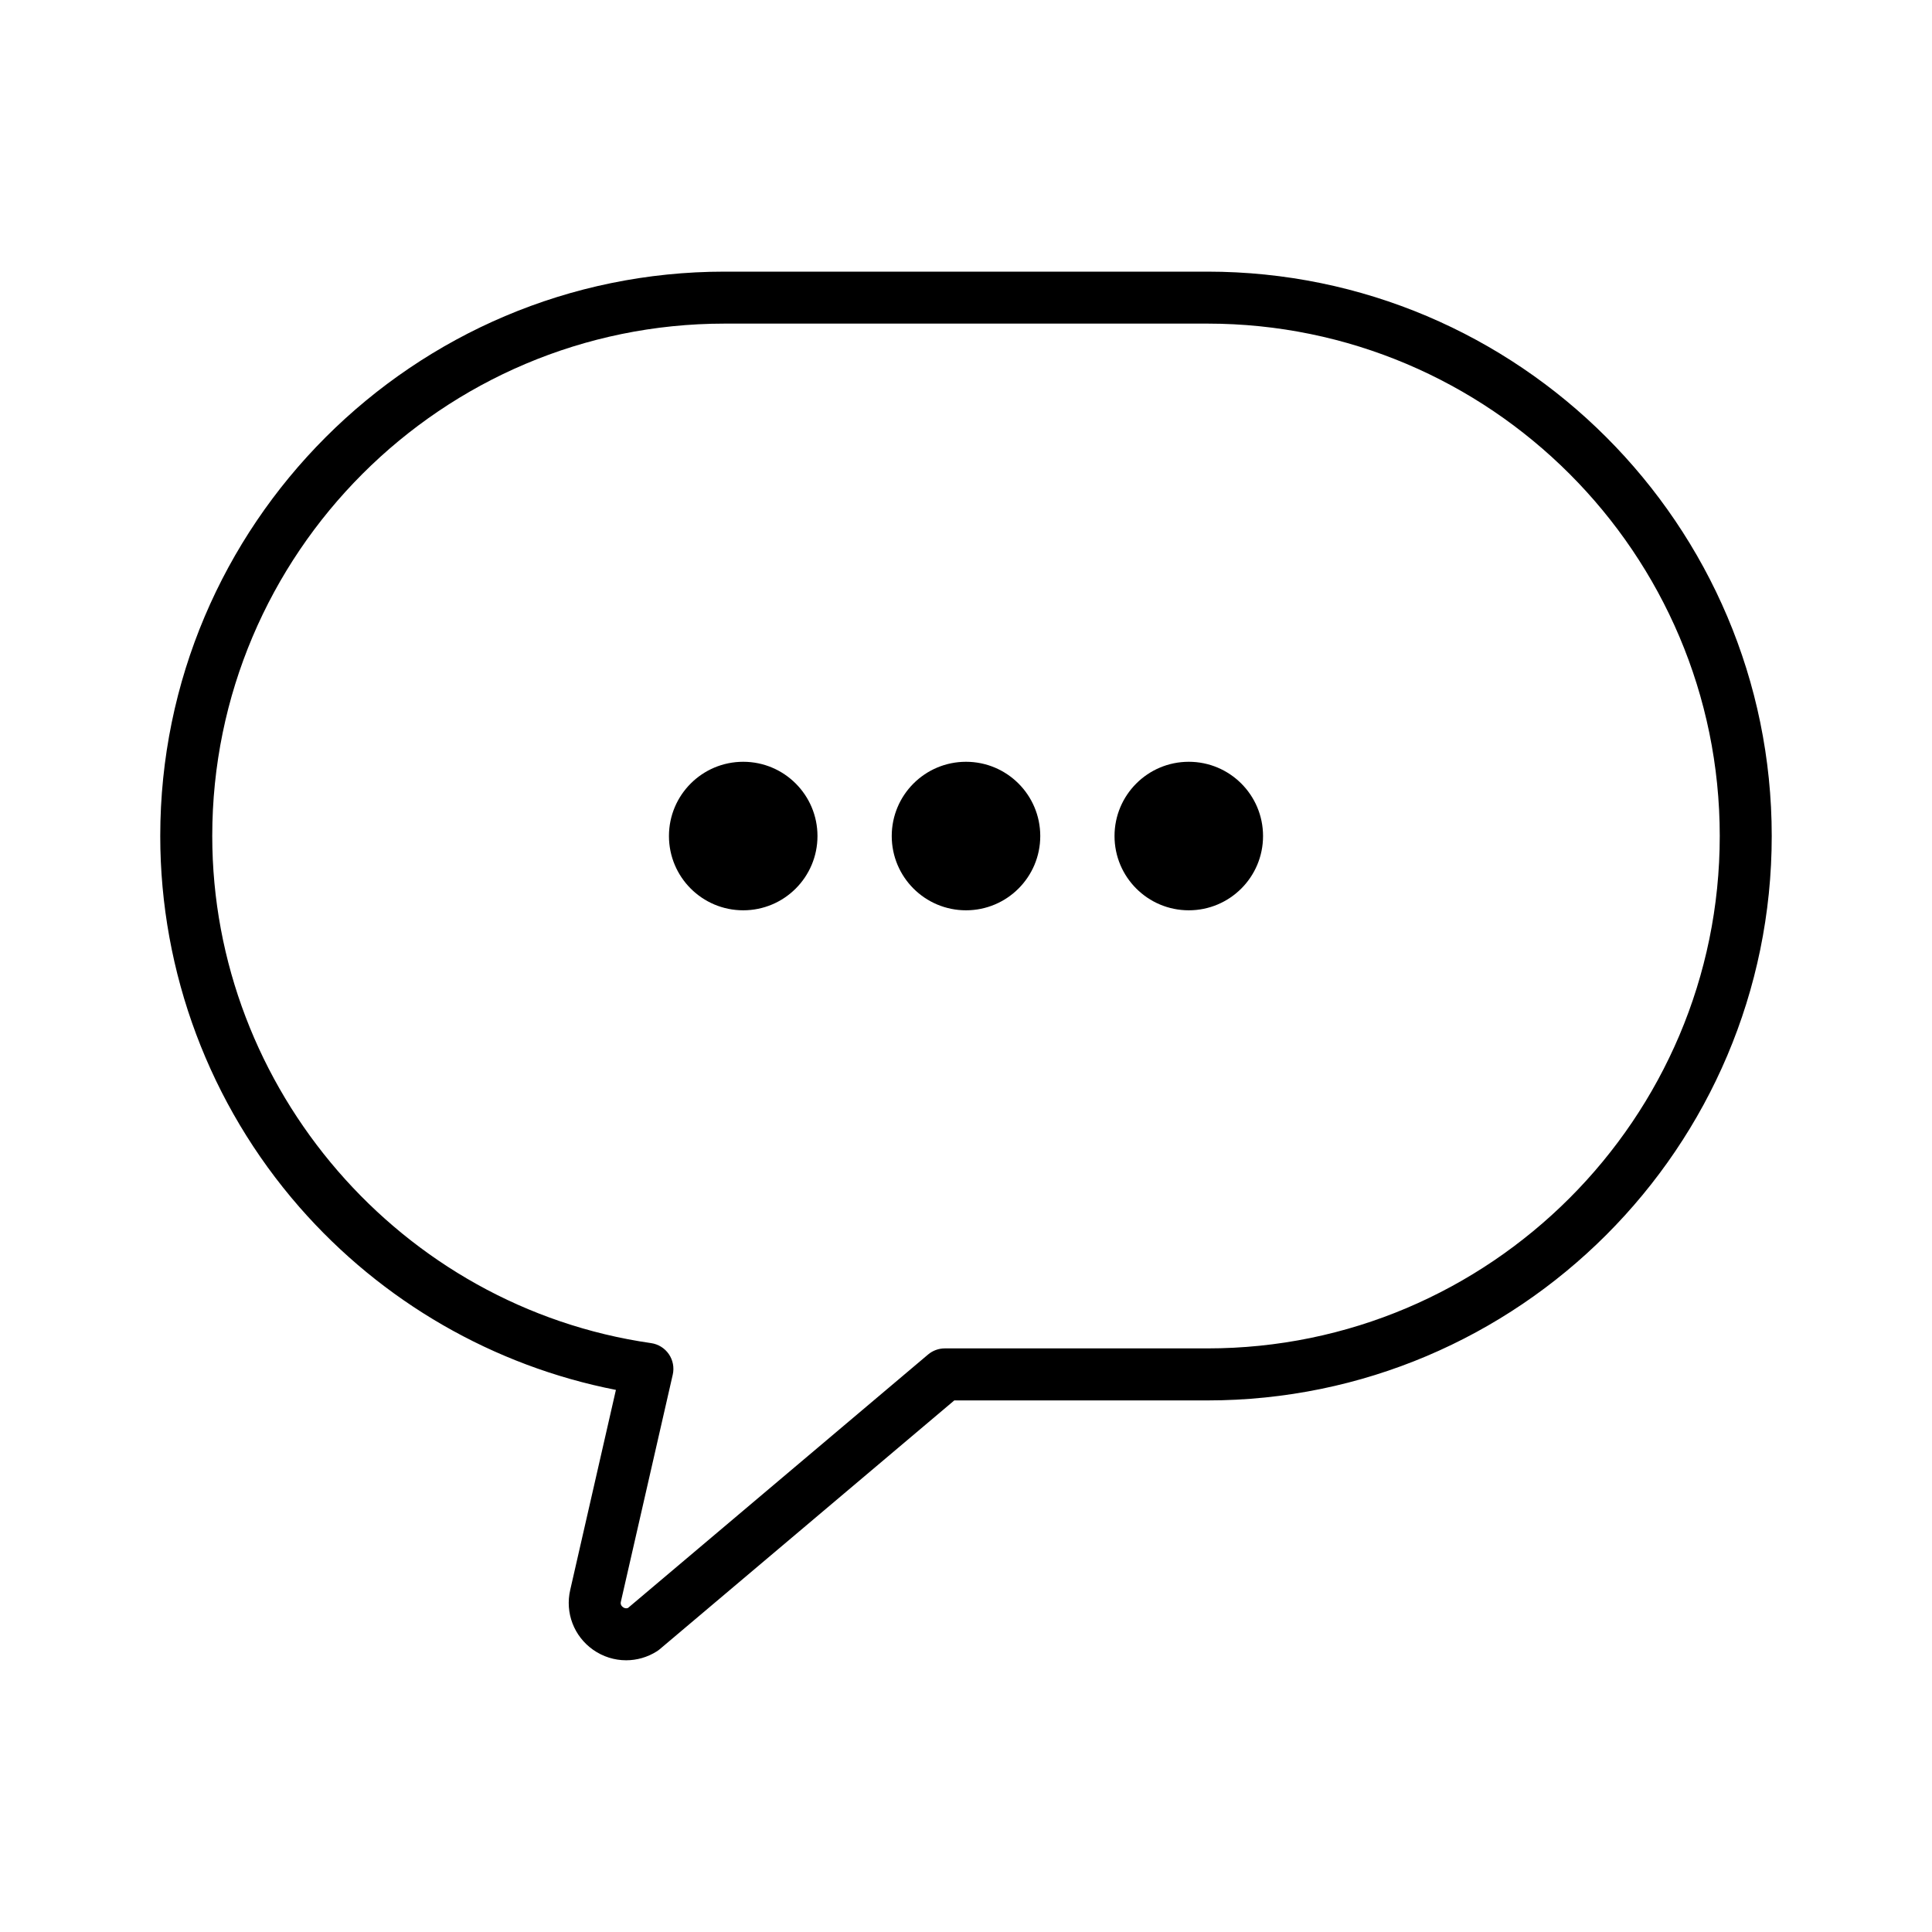 <?xml version="1.0" encoding="UTF-8"?>
<!-- Uploaded to: SVG Repo, www.svgrepo.com, Generator: SVG Repo Mixer Tools -->
<svg fill="#000000" width="800px" height="800px" version="1.1" viewBox="144 144 512 512" xmlns="http://www.w3.org/2000/svg">
 <g>
  <path d="m340.96 345.88c10.871 0 19.68 8.812 19.68 19.68 0 10.871-8.812 19.68-19.68 19.68-10.871 0-19.68-8.812-19.68-19.68 0-10.871 8.812-19.68 19.68-19.68z"/>
  <path d="m400 345.88c10.871 0 19.68 8.812 19.68 19.68 0 10.871-8.812 19.68-19.68 19.68-10.871 0-19.68-8.812-19.68-19.68 0-10.871 8.809-19.68 19.68-19.68z"/>
  <path d="m459.04 345.88c10.871 0 19.68 8.812 19.68 19.68 0 10.871-8.812 19.68-19.68 19.68-10.871 0-19.68-8.812-19.68-19.68 0-10.871 8.809-19.68 19.68-19.68z"/>
  <path d="m309.93 583.99c-3.074 0-6.141-0.938-8.777-2.801-5.062-3.578-7.434-9.797-6.039-15.84l12.109-53.012c-32.398-6.336-61.949-23.348-83.863-48.426-23.789-27.227-36.891-62.156-36.891-98.355 0-82.473 67.098-149.57 149.57-149.57h127.92c82.473 0 149.57 67.098 149.57 149.57s-67.098 149.57-149.57 149.57h-67.062l-78.051 65.926c-0.234 0.199-0.484 0.383-0.746 0.551-2.512 1.594-5.344 2.387-8.172 2.387zm26.109-354.23c-74.875 0-135.79 60.918-135.79 135.79 0 67.086 49.996 124.86 116.3 134.39 1.906 0.273 3.609 1.332 4.699 2.918 1.09 1.586 1.465 3.555 1.039 5.434l-13.738 60.129c-0.059 0.246-0.219 0.953 0.566 1.508 0.559 0.395 1.027 0.312 1.328 0.184l79.5-67.148c1.242-1.051 2.816-1.625 4.445-1.625h69.574c74.875 0 135.79-60.914 135.79-135.79 0-74.875-60.914-135.79-135.79-135.79z"/>
 </g>
</svg>